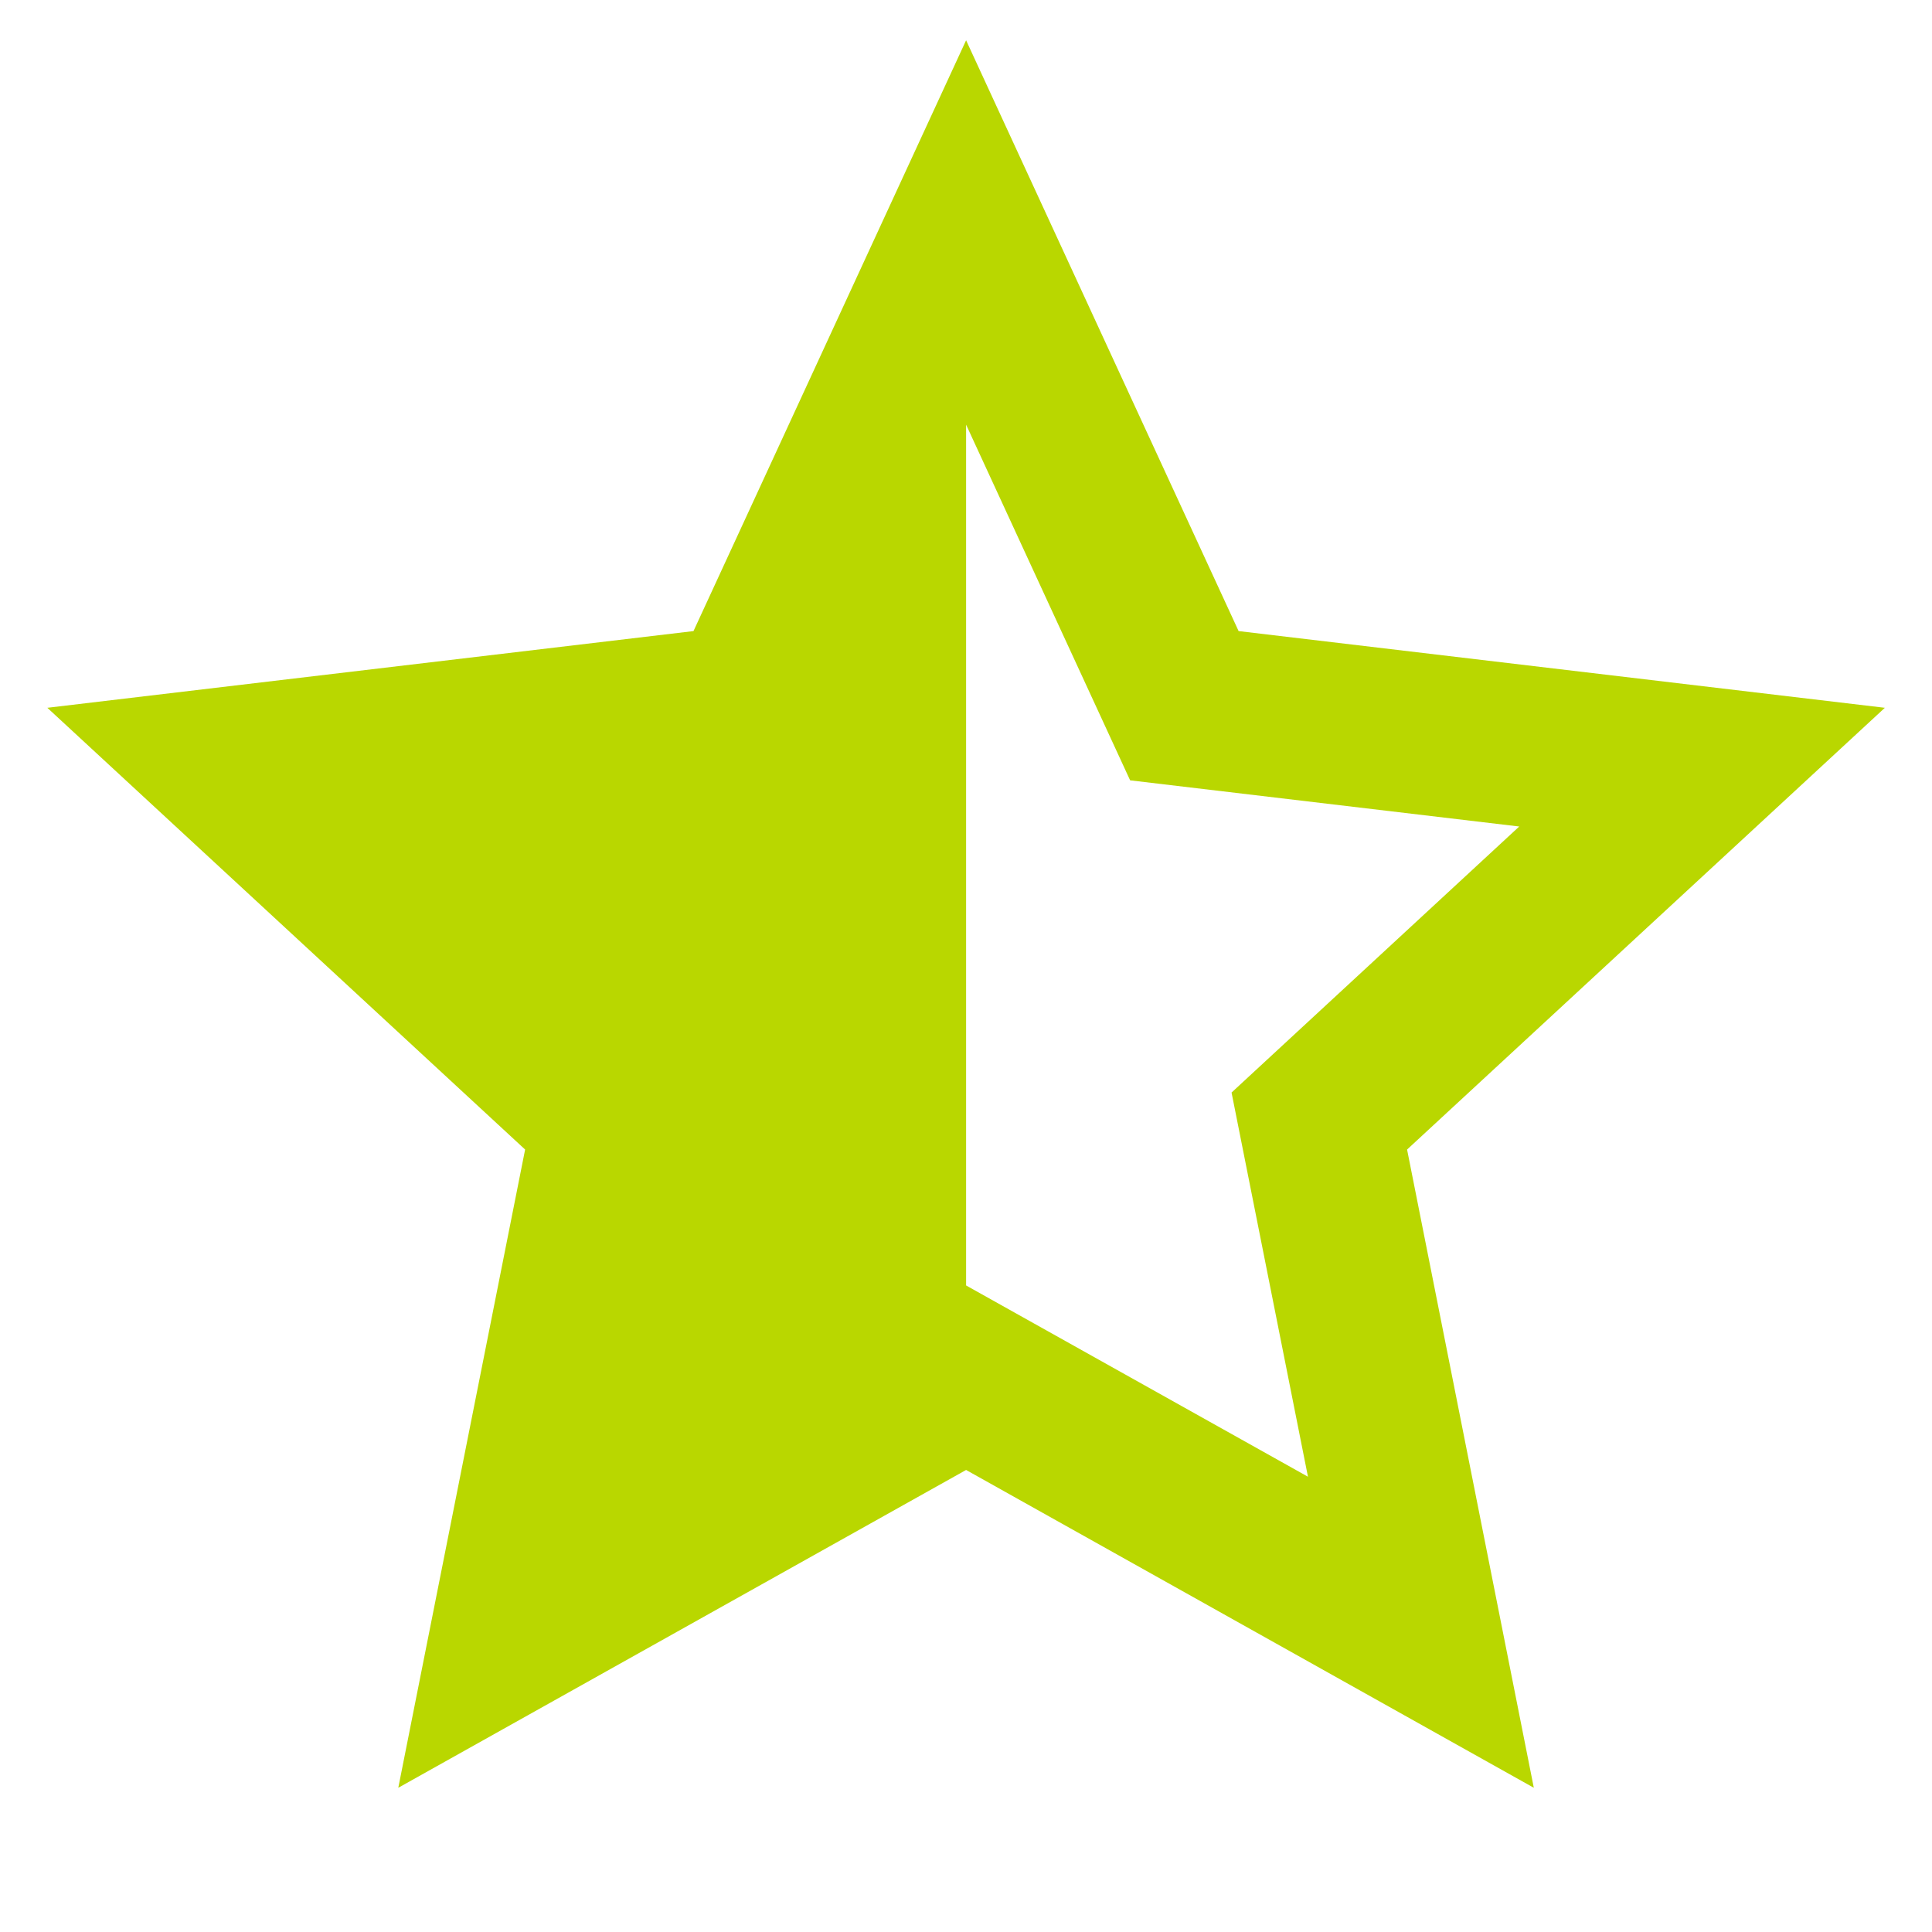 <svg width="20" height="20" viewBox="0 0 20 20" fill="none" xmlns="http://www.w3.org/2000/svg">
<g id="Group">
<path id="Vector" d="M10.001 13.307L13.54 15.287L12.749 11.31L15.727 8.556L11.699 8.078L10.001 4.396V13.307ZM10.001 15.217L4.123 18.507L5.436 11.9L0.49 7.327L7.179 6.533L10.001 0.417L12.822 6.533L19.512 7.327L14.566 11.9L15.878 18.507L10.001 15.217Z" fill="#B9D700"/>
</g>
</svg>
